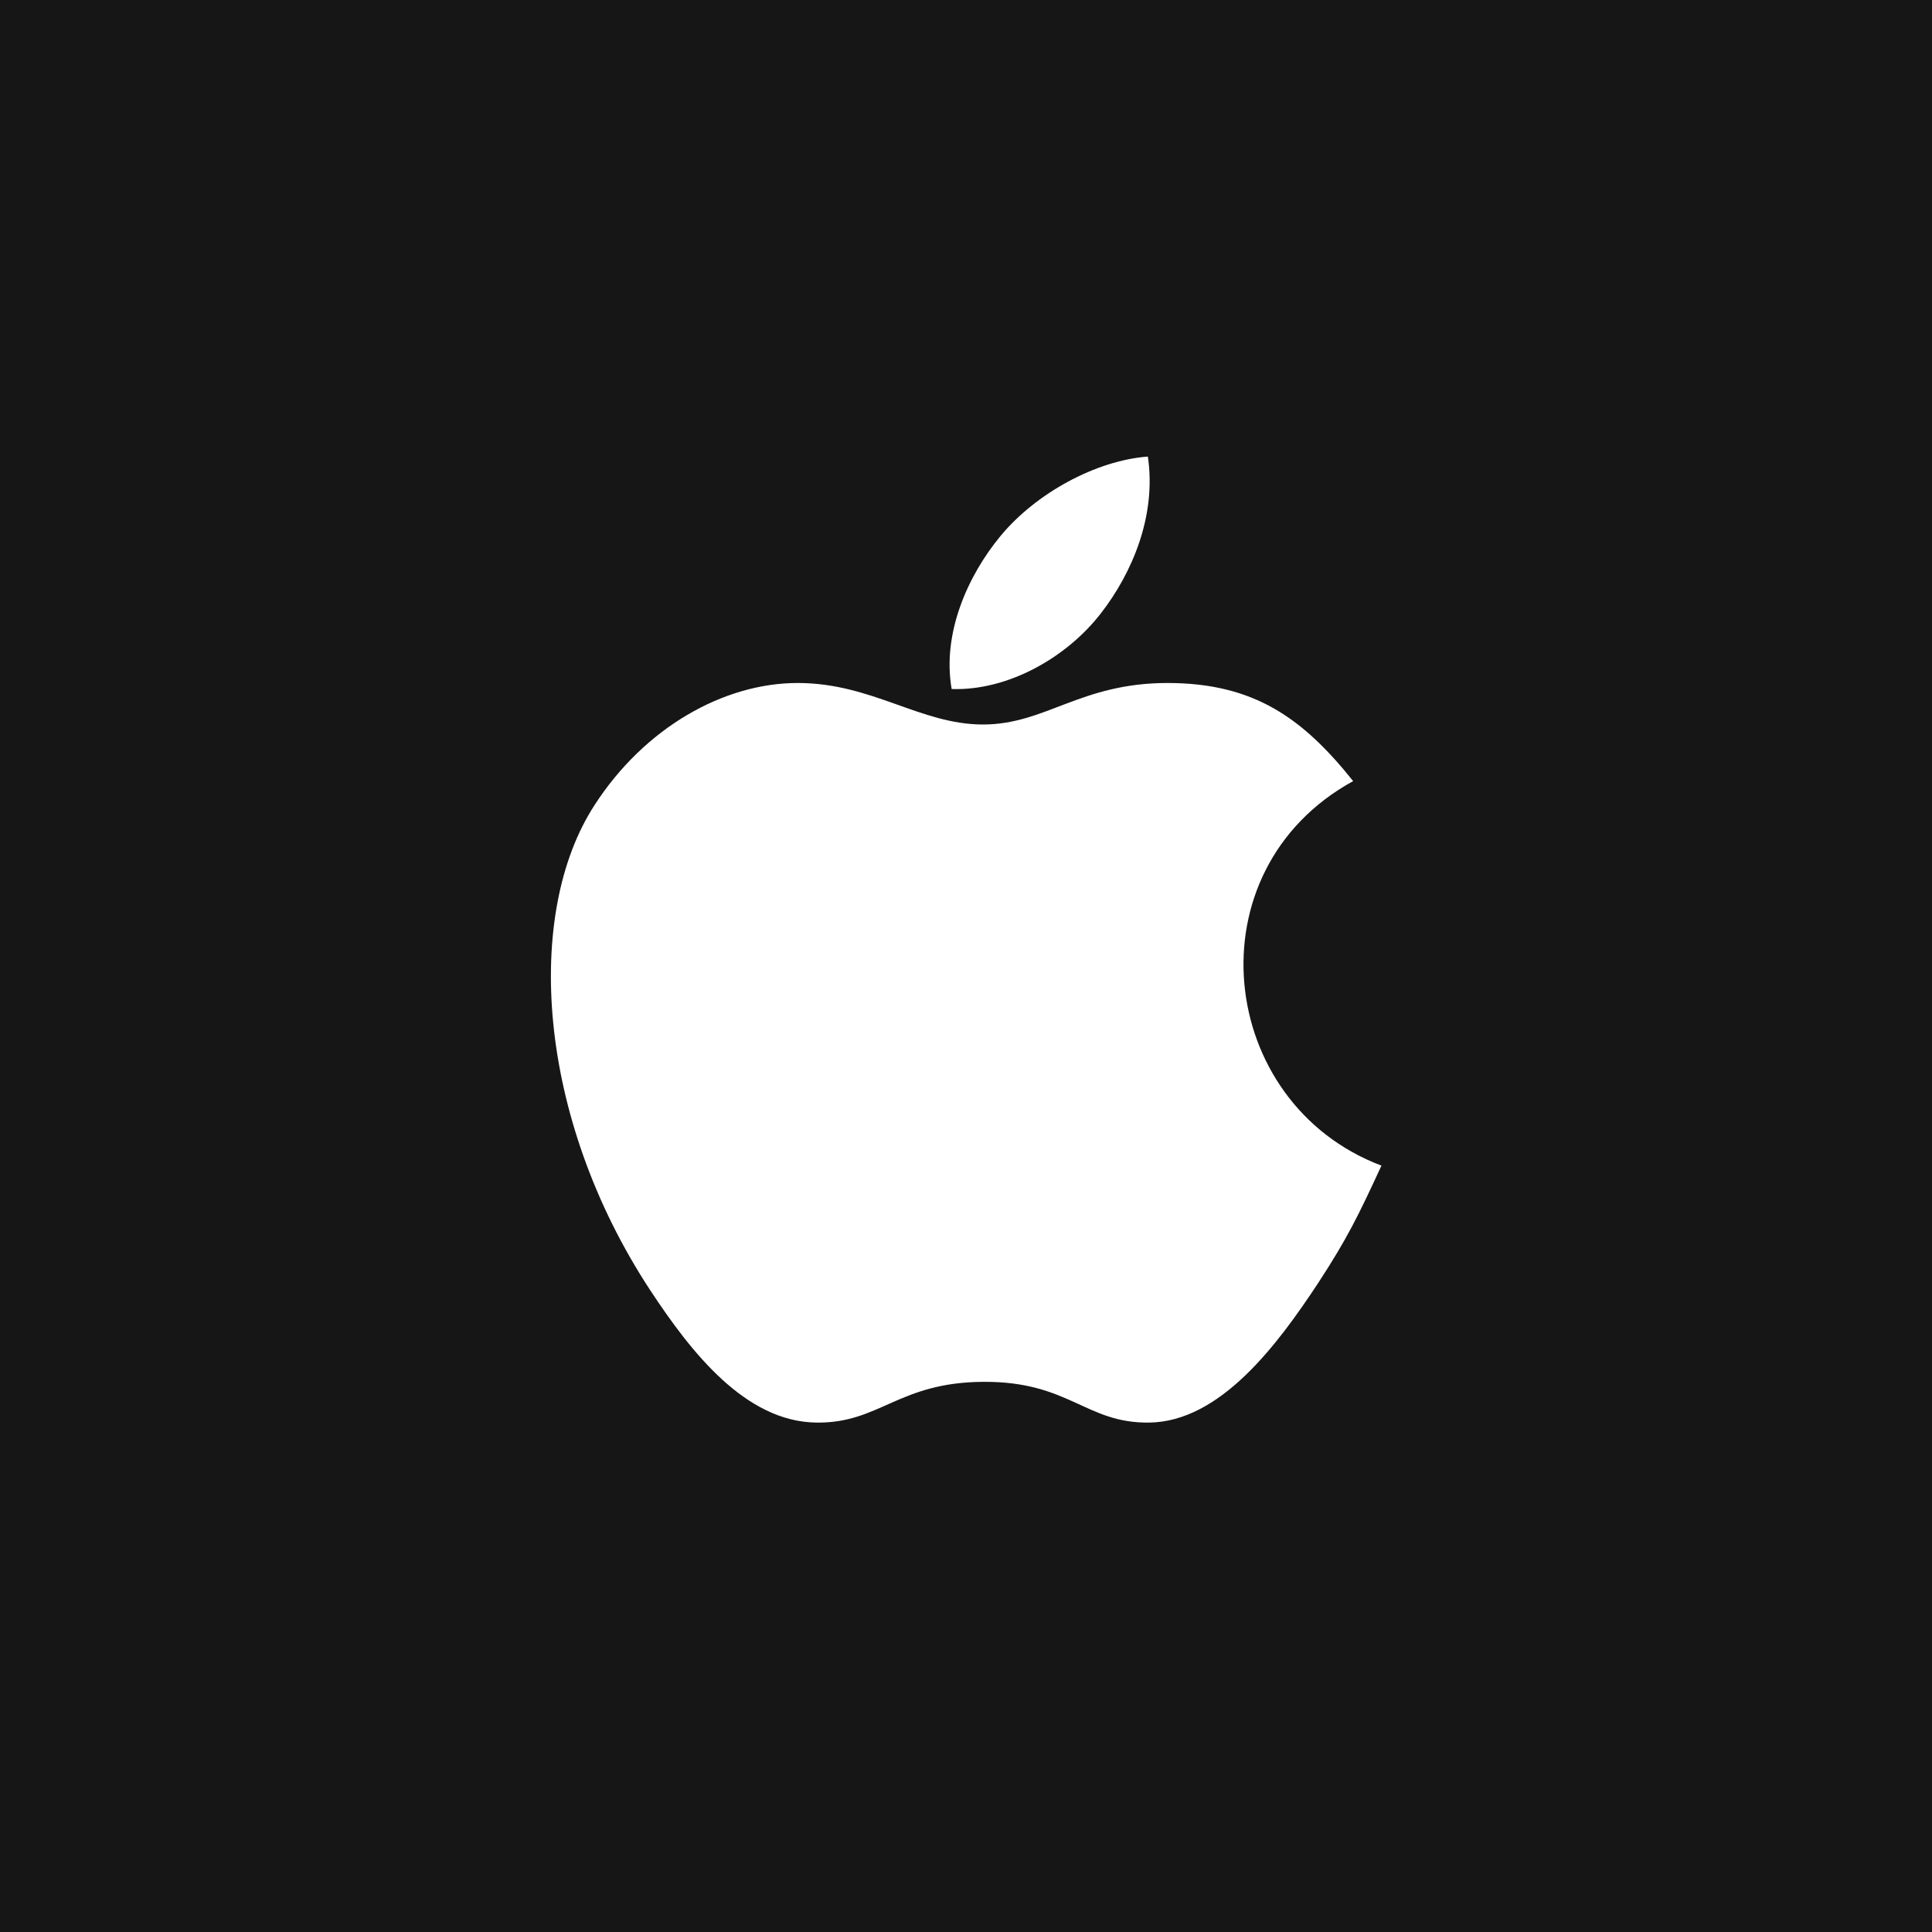 <?xml version="1.0" encoding="UTF-8"?>
<svg id="Layer_1" xmlns="http://www.w3.org/2000/svg" version="1.1" viewBox="0 0 512 512">
  <!-- Generator: Adobe Illustrator 29.1.0, SVG Export Plug-In . SVG Version: 2.1.0 Build 142)  -->
  <defs>
    <style>
      .st0 {
        fill: #161616;
      }
    </style>
  </defs>
  <path class="st0" d="M0,0v512h512V0H0ZM265.1,142.1c9.4-11.4,25.4-20.1,39.1-21.1,2.3,15.6-4.1,30.8-12.5,41.6-9,11.6-24.5,20.5-39.5,20-2.6-14.9,4.4-30.2,12.9-40.5ZM349.4,339.9c-10.8,16.4-26,36.9-44.9,37.1-16.8.2-21.1-10.9-43.8-10.8s-27.5,11-44.3,10.8c-18.9-.2-33.3-18.7-44.1-35.1-30.2-46-33.4-99.9-14.7-128.6,13.2-20.4,34.1-32.3,53.8-32.3s32.5,11,49.1,11,25.8-11,48.9-11,36,9.5,49.2,26c-43.2,23.7-36.2,85.4,7.5,101.9-6.1,13.2-9,19.2-16.7,31h0Z"/>
</svg>